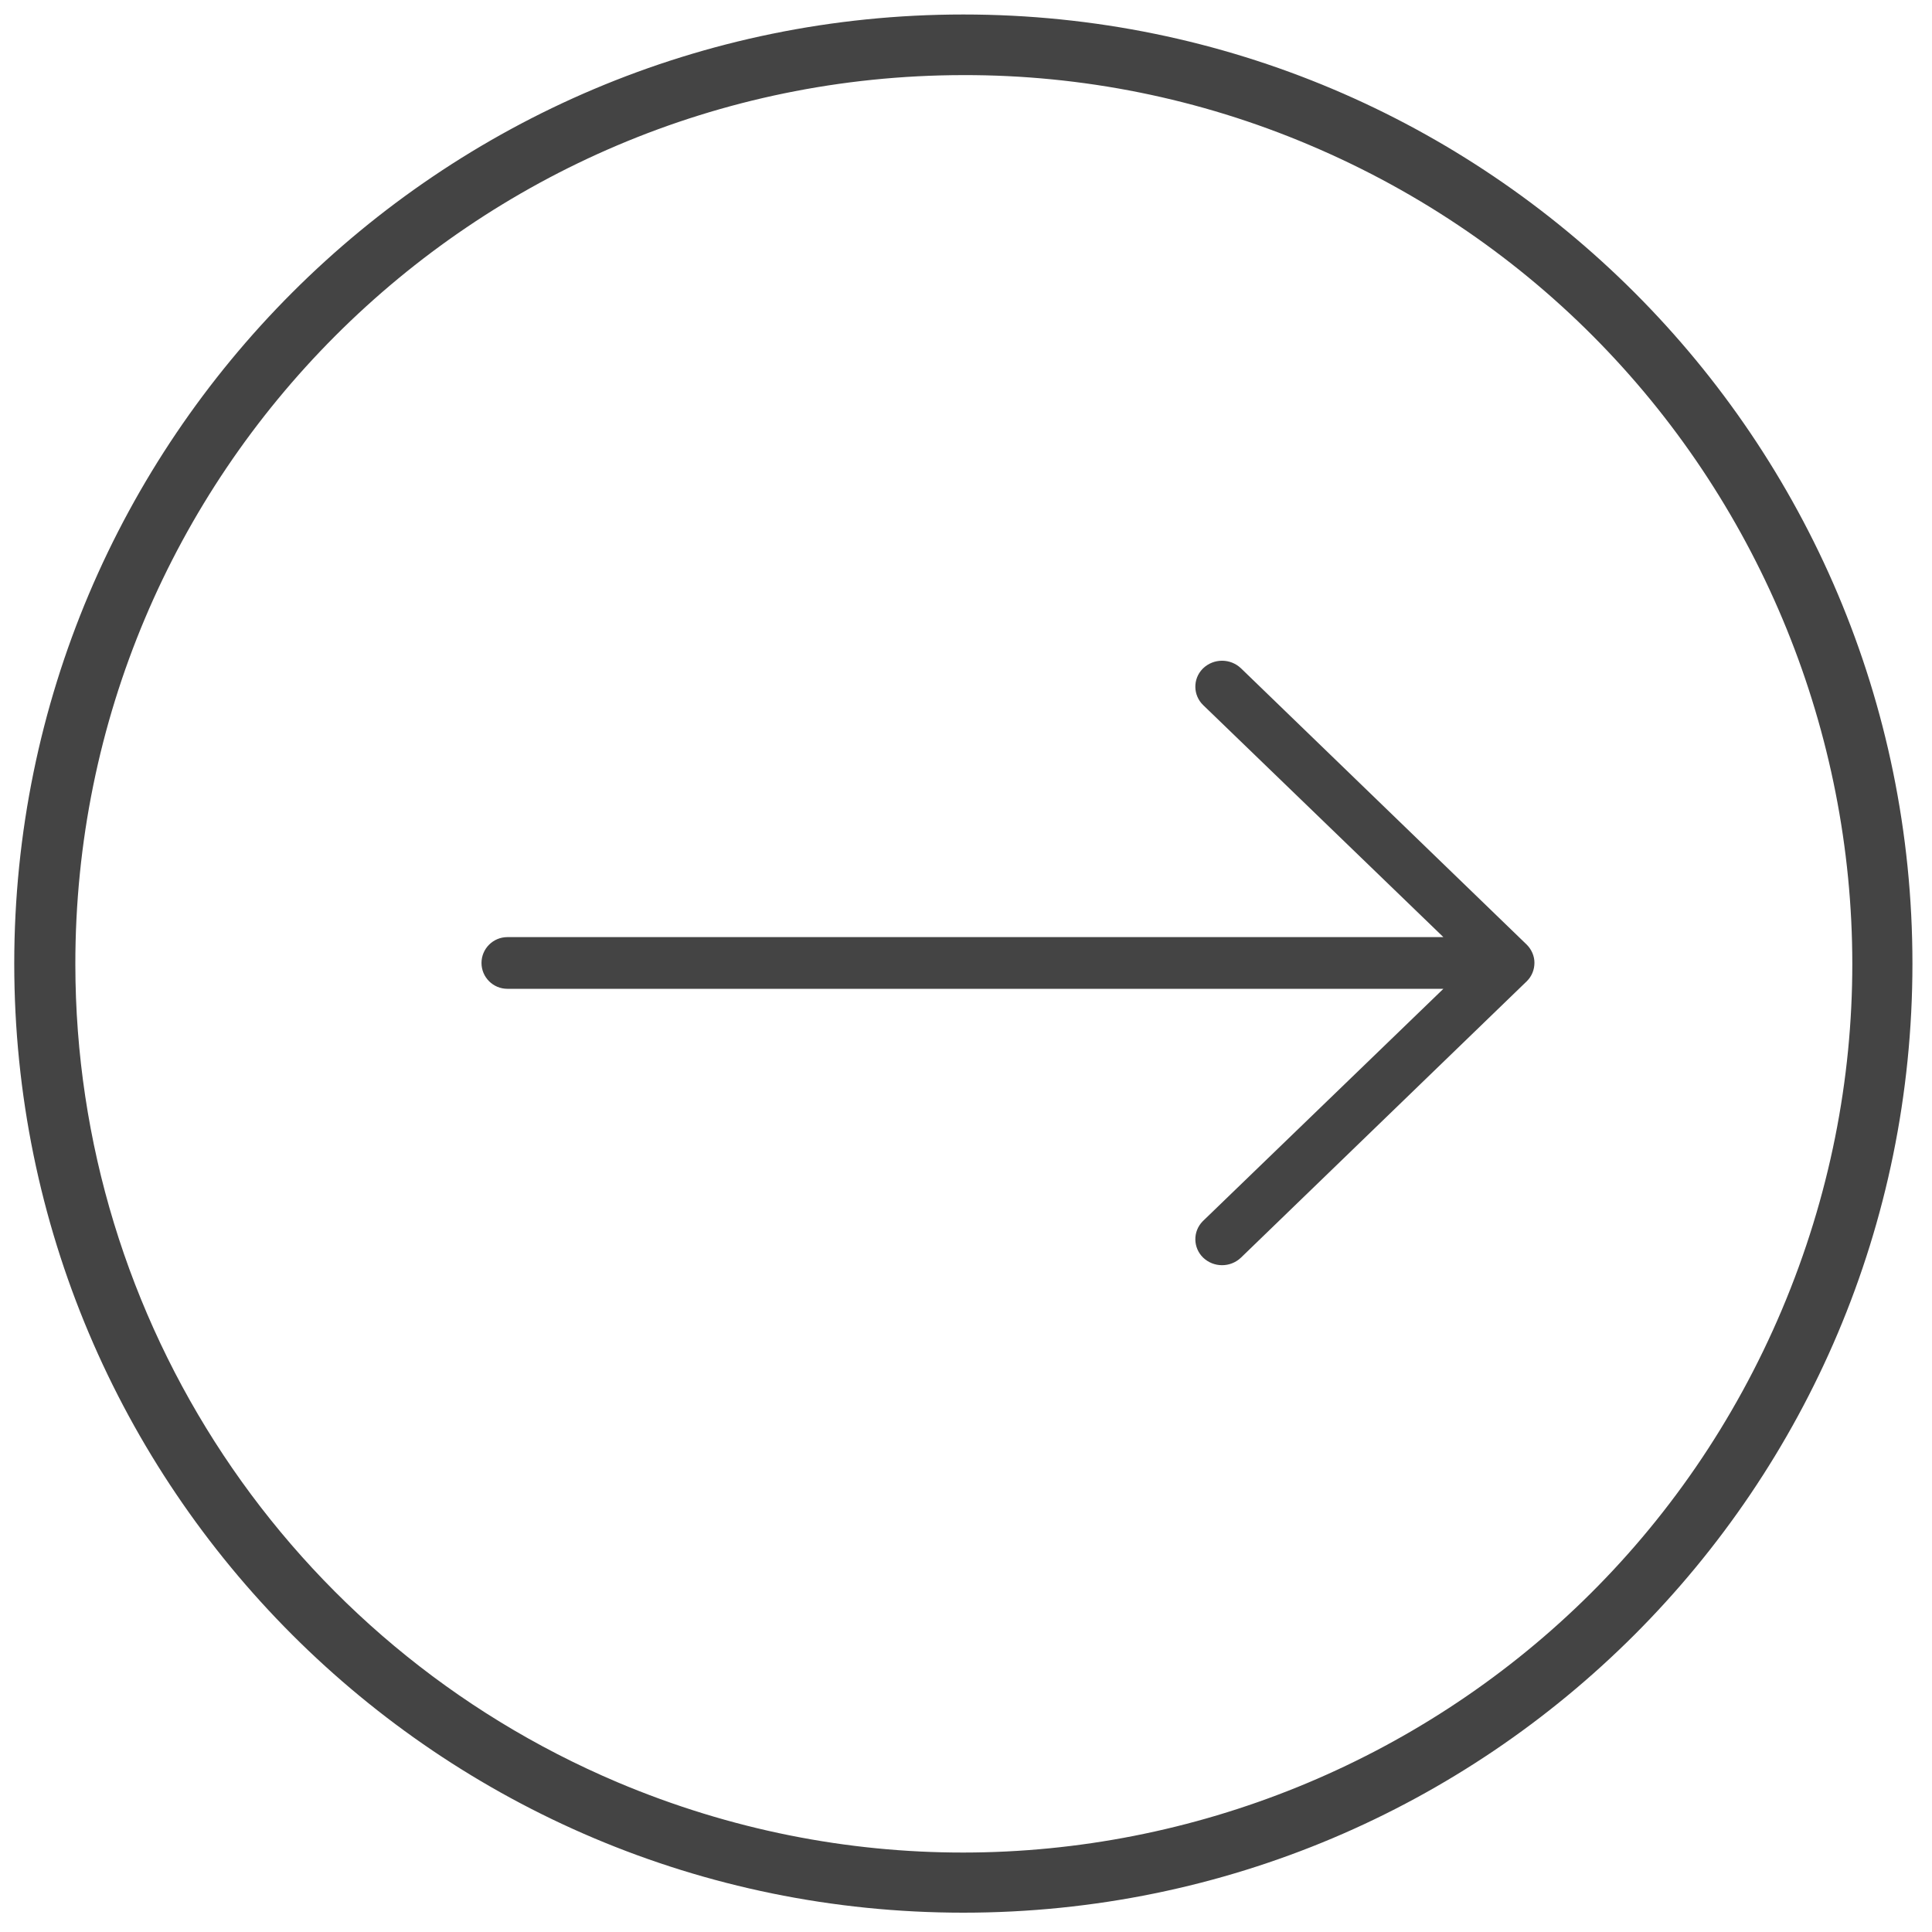 <?xml version="1.0" encoding="utf-8"?>
<!-- Generator: Adobe Illustrator 27.8.0, SVG Export Plug-In . SVG Version: 6.00 Build 0)  -->
<svg version="1.1" id="Ebene_1" xmlns="http://www.w3.org/2000/svg" xmlns:xlink="http://www.w3.org/1999/xlink" x="0px" y="0px"
	 viewBox="0 0 800 800" style="enable-background:new 0 0 800 800;" xml:space="preserve">
<style type="text/css">
	.st0{fill:#444444;}
</style>
<path id="Ellipse_4_-_Kontur" class="st0" d="M398.9,31.1C195.7,31.3,31,196.2,31.2,399.4c0.1,147.7,88.5,281,224.5,338.6
	c187.2,79.1,403.1-8.6,482.2-195.8S729.3,139.1,542.1,60C496.8,40.8,448.1,31,398.9,31.1 M398.9,6c217,0,393,175.9,393,393
	S616,792,398.9,792S5.9,616.1,5.9,399c0,0,0,0,0,0C5.9,182,181.9,6,398.9,6L398.9,6z"/>
<g id="Gruppe_17" transform="translate(34.577 28.443) rotate(180)">
	<g>
		<g id="Gruppe_1" transform="translate(0 0)">
			<path id="Pfad_2" class="st0" d="M-600.8-370.2c0,2.8,1.2,5.5,3.2,7.5l0,0l118.3,114.4c4.4,4.2,11.3,4.2,15.7,0
				c0.1-0.1,0.2-0.2,0.2-0.2c4.1-4.2,4-10.9-0.2-15l-99.5-96.1h387.6c0,0,0,0,0,0c5.9,0,10.7-4.8,10.7-10.7
				c0-5.9-4.8-10.7-10.7-10.7h-387.6l99.5-96.1c0.1-0.1,0.2-0.2,0.2-0.2c4.1-4.2,4-10.9-0.2-15c-4.4-4.2-11.3-4.2-15.7,0
				l-118.4,114.5l0,0C-599.7-375.8-600.8-373.1-600.8-370.2"/>
		</g>
	</g>
</g>
</svg>
